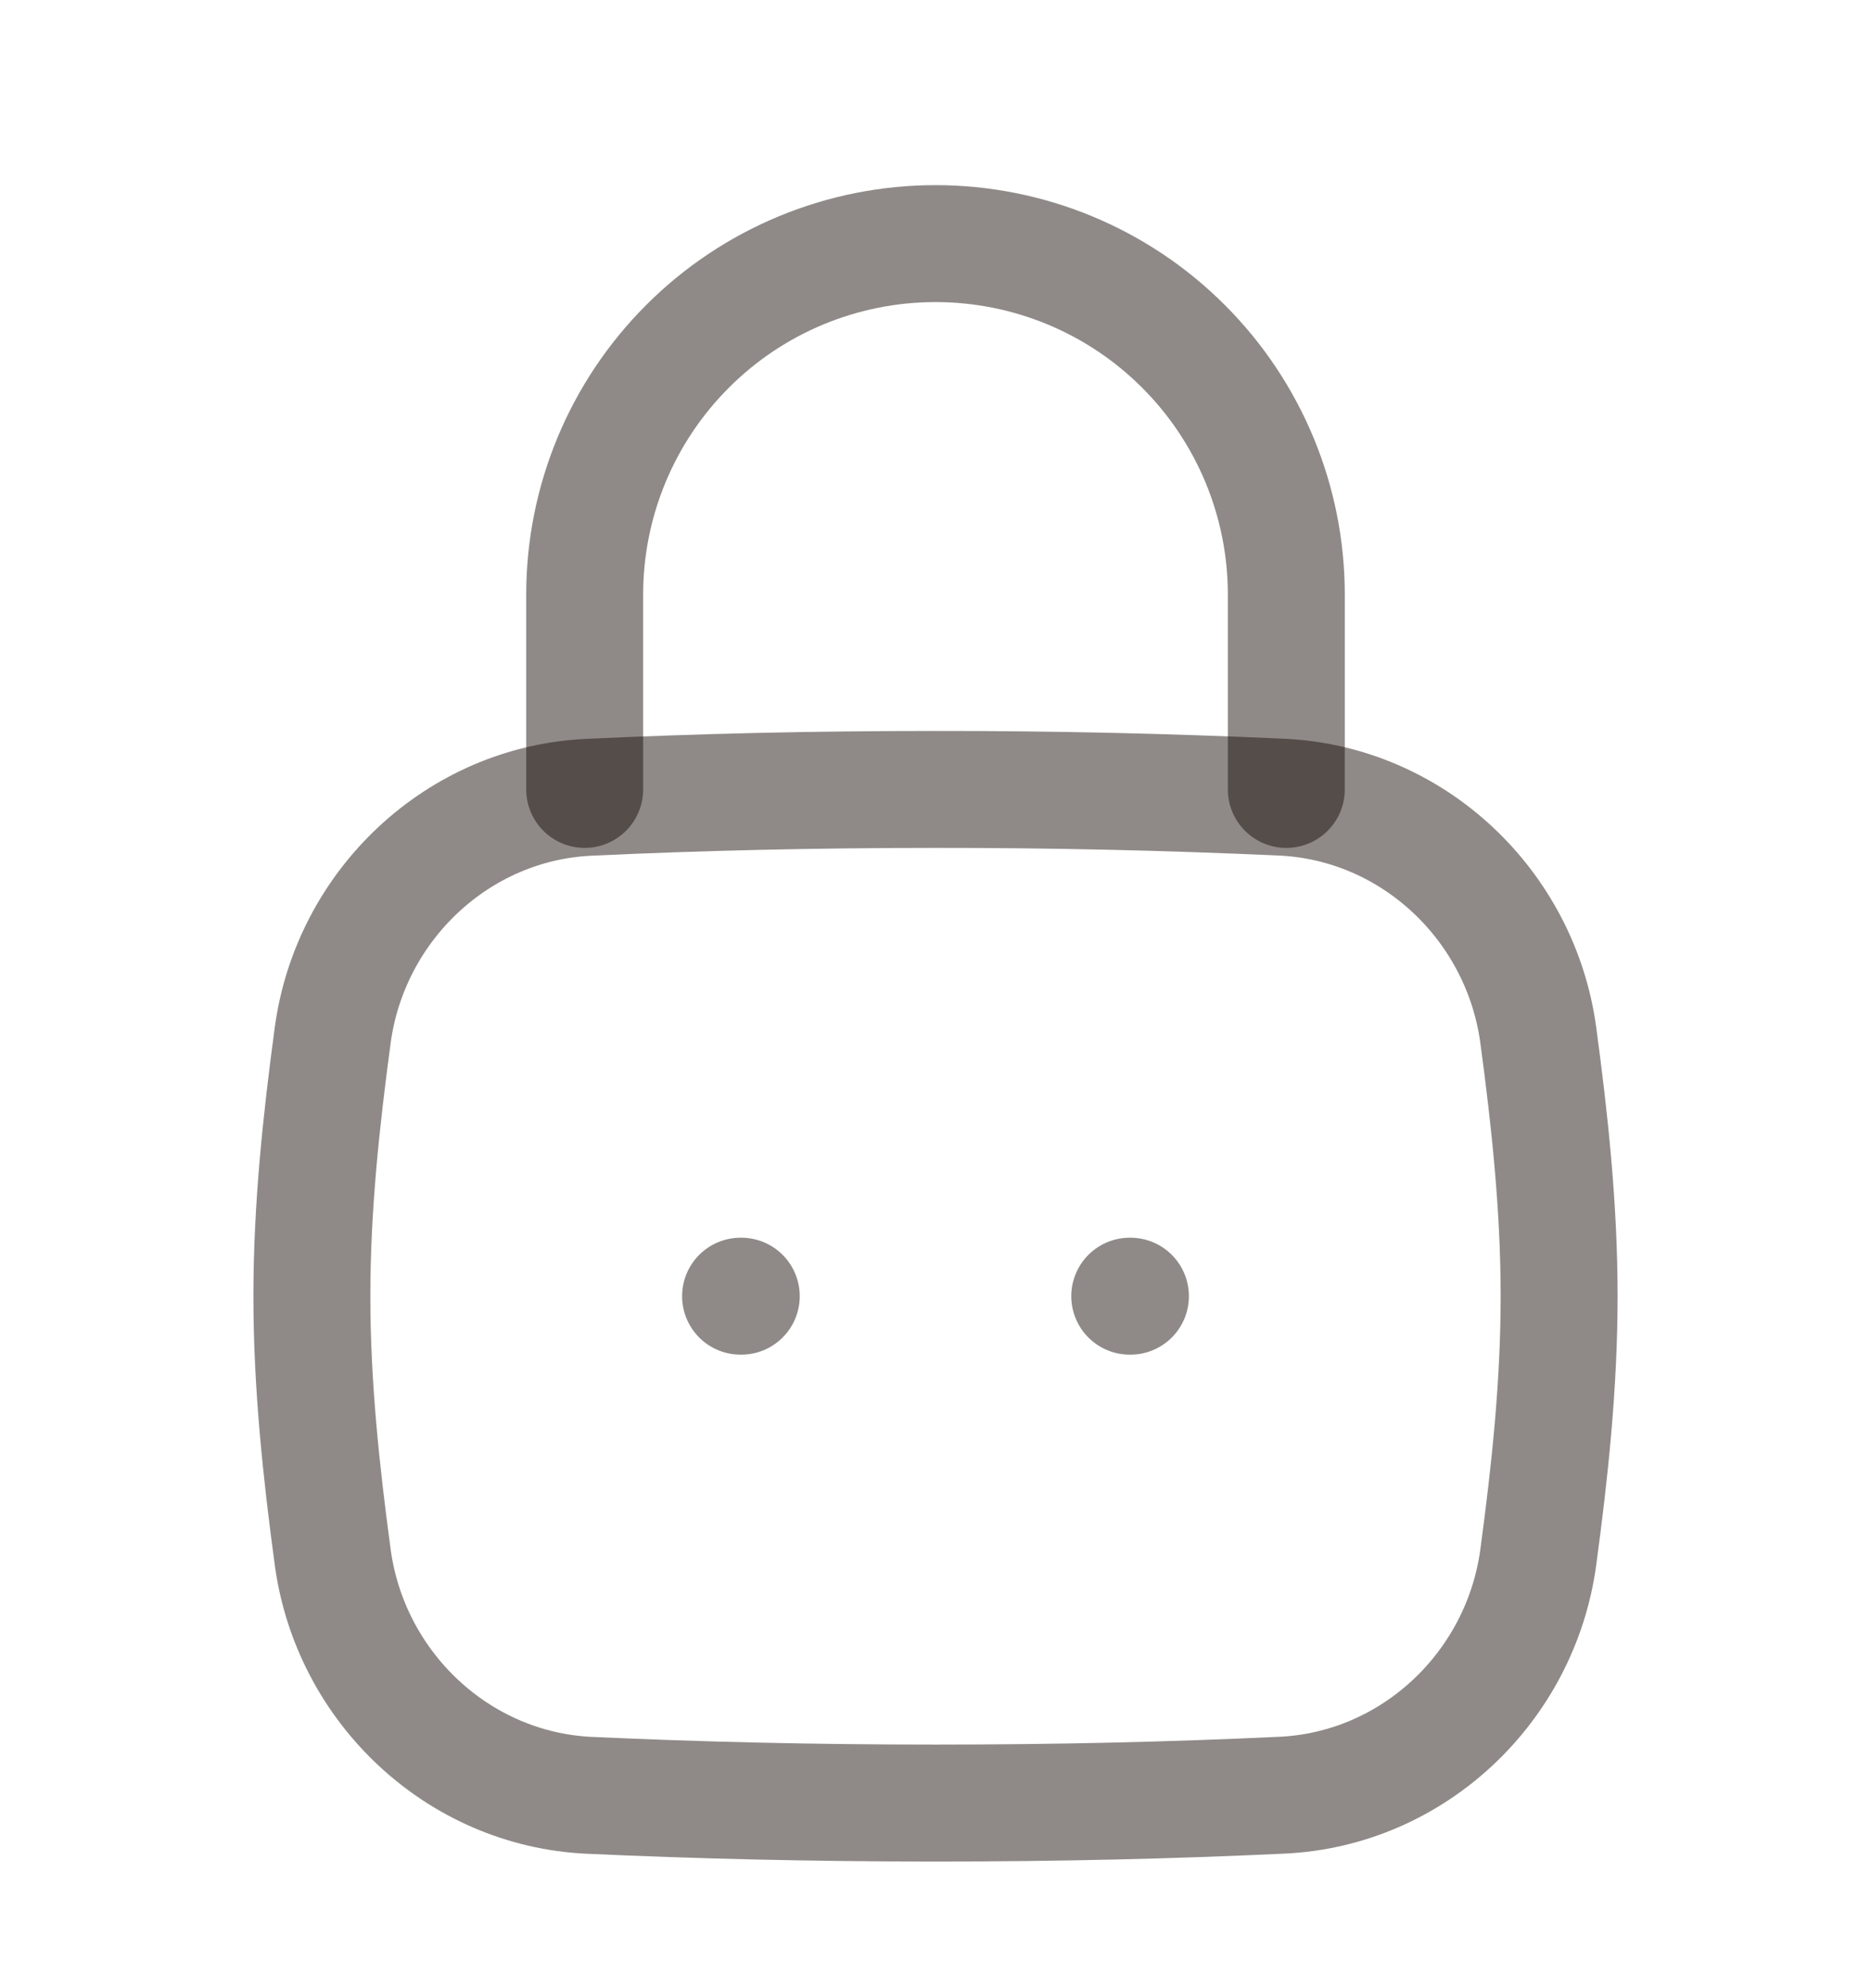 <svg width="16" height="17" viewBox="0 0 16 17" fill="none" xmlns="http://www.w3.org/2000/svg">
<path d="M9.661 11.083H9.667M6.333 11.083H6.339M2.845 13.313C2.995 14.427 3.917 15.299 5.04 15.351C5.984 15.394 6.943 15.417 8 15.417C9.057 15.417 10.016 15.394 10.96 15.35C12.083 15.299 13.005 14.427 13.155 13.313C13.253 12.587 13.333 11.842 13.333 11.083C13.333 10.325 13.253 9.58 13.155 8.853C13.005 7.74 12.083 6.867 10.96 6.816C9.974 6.771 8.987 6.749 8 6.75C6.943 6.75 5.984 6.773 5.04 6.817C3.917 6.867 2.995 7.74 2.845 8.853C2.747 9.58 2.667 10.325 2.667 11.083C2.667 11.842 2.747 12.587 2.845 13.313Z" stroke="#150C07" stroke-opacity="0.48" stroke-linecap="round" stroke-linejoin="round"/>
<path d="M5 6.75V5.083C5 4.288 5.316 3.525 5.879 2.962C6.441 2.399 7.204 2.083 8 2.083C8.796 2.083 9.559 2.399 10.121 2.962C10.684 3.525 11 4.288 11 5.083V6.75" stroke="#150C07" stroke-opacity="0.48" stroke-linecap="round" stroke-linejoin="round"/>
</svg>
